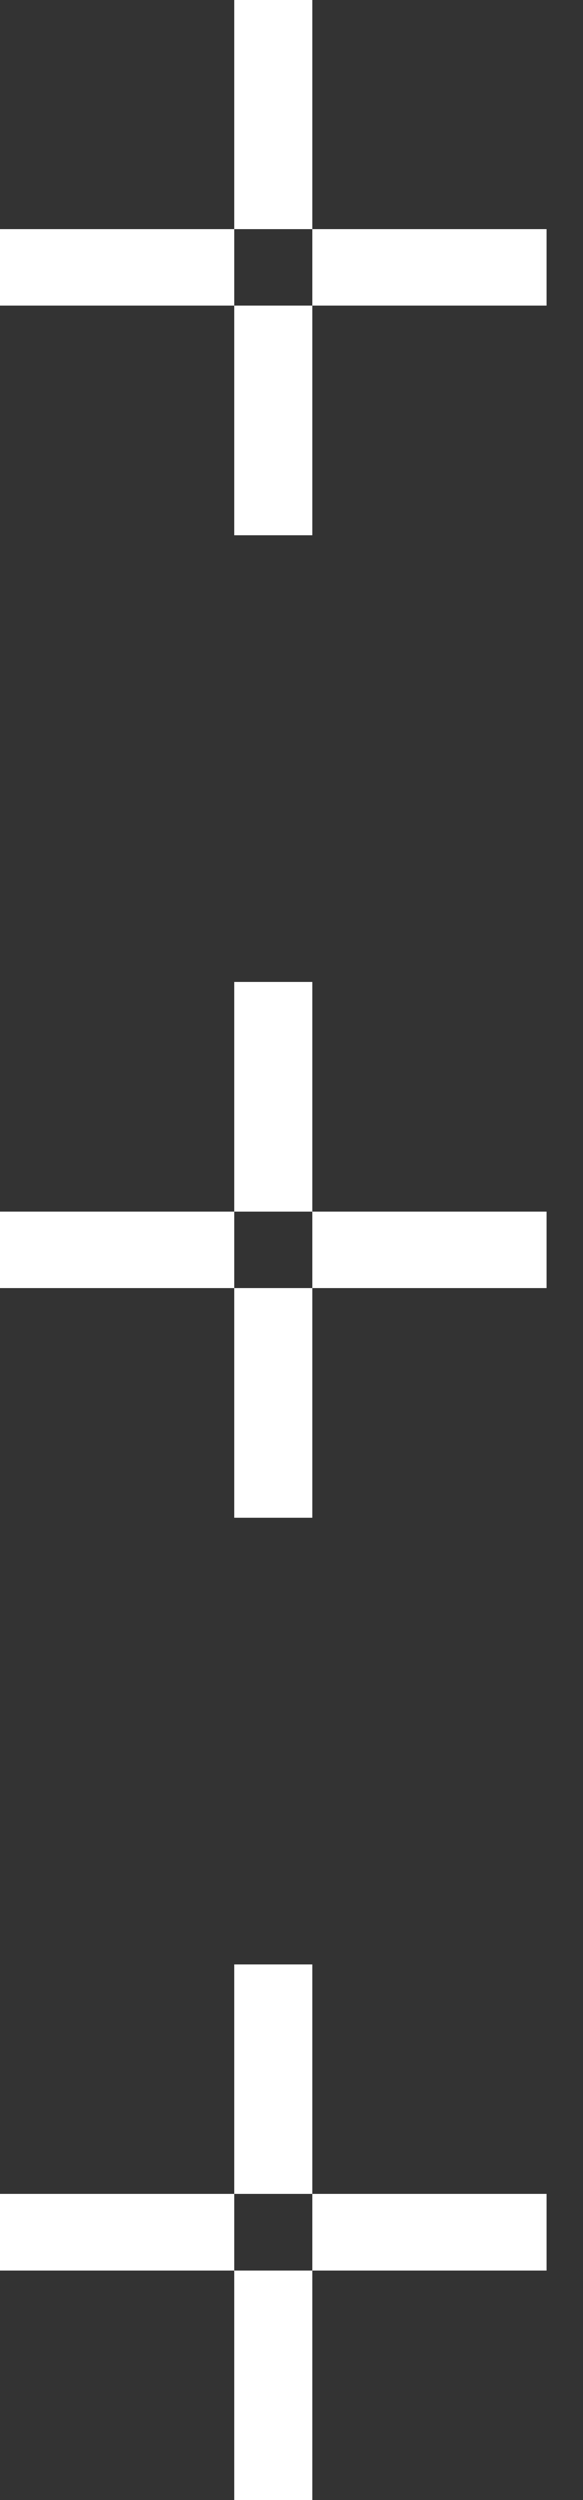 <?xml version="1.0" encoding="UTF-8"?> <svg xmlns="http://www.w3.org/2000/svg" width="14" height="60" viewBox="0 0 14 60" fill="none"><rect x="0" y="0" width="14" height="60" fill="#333333" stroke="none"/> <g clip-path="url(#clip0)"> <path fill-rule="evenodd" clip-rule="evenodd" d="M5.625 47.145H7.5L7.5 60H5.625L5.625 47.145ZM13.125 52.652V54.492H0V52.652H13.125ZM5.625 23.566H7.5L7.5 36.425H5.625L5.625 23.566ZM13.125 29.078V30.913H0V29.078H13.125ZM5.625 -0.009L7.5 -0.009L7.5 12.846H5.625L5.625 -0.009ZM13.125 5.499V7.334L0 7.334V5.499L13.125 5.499Z" fill="white"></path> </g> <defs> <clipPath id="clip0"> <rect width="60" height="13.125" fill="white" transform="translate(13.125) rotate(90)"></rect> </clipPath> </defs> </svg> 